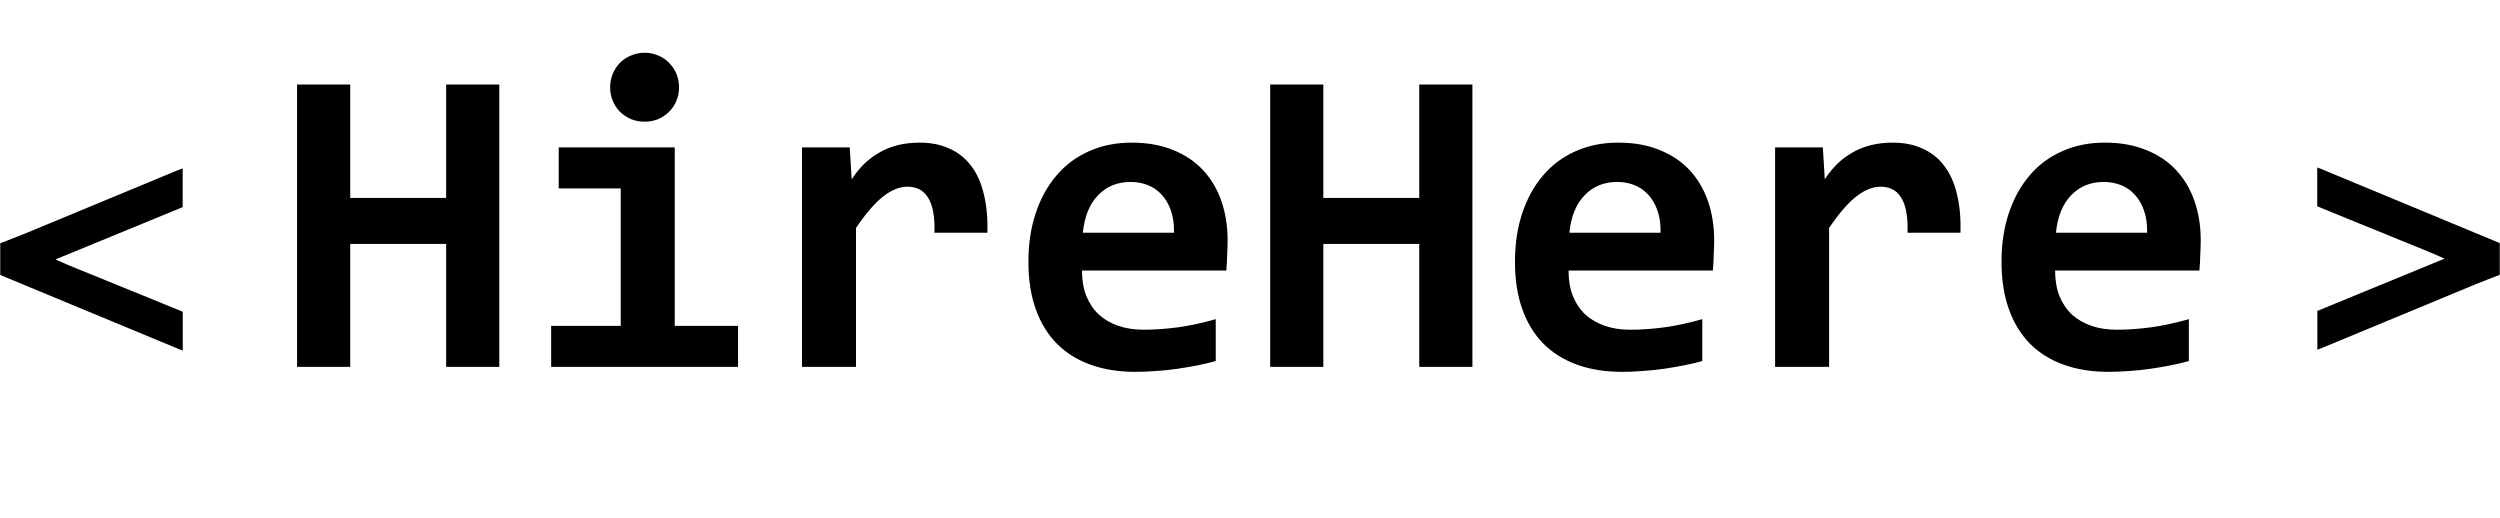 <svg width="1356" height="281" viewBox="0 0 1356 281" fill="none" xmlns="http://www.w3.org/2000/svg">
<mask id="mask0_1591_26" style="mask-type:luminance" maskUnits="userSpaceOnUse" x="0" y="90" width="100" height="101">
<path d="M100 90.5L0 90.5L0 190.5H100L100 90.5Z" fill="white"/>
</mask>
<g mask="url(#mask0_1591_26)">
<path d="M0.001 131.995C4.696 130.157 9.416 128.396 14.072 126.47C41.25 115.227 68.417 103.963 95.574 92.678C96.626 92.241 97.695 91.868 99.085 91.335V112.355L30.087 140.706C38.139 144.443 45.786 147.263 53.299 150.386C60.814 153.509 68.503 156.594 76.145 159.699L99.134 169.087V190.234L0.001 149.1L0.001 131.995Z" fill="black"/>
</g>
<path d="M241.992 199V132.32H189.961V199H161.133V45.836H189.961V107.359H241.992V45.836H270.82V199H241.992ZM368.32 47.359C368.32 49.938 367.852 52.359 366.914 54.625C365.977 56.891 364.648 58.883 362.93 60.602C361.289 62.242 359.336 63.57 357.07 64.586C354.805 65.523 352.344 65.992 349.688 65.992C347.031 65.992 344.531 65.523 342.188 64.586C339.922 63.57 337.93 62.242 336.211 60.602C334.57 58.883 333.281 56.891 332.344 54.625C331.406 52.359 330.938 49.938 330.938 47.359C330.938 44.781 331.406 42.359 332.344 40.094C333.281 37.828 334.57 35.836 336.211 34.117C337.93 32.398 339.922 31.07 342.188 30.133C344.531 29.117 347.031 28.609 349.688 28.609C352.344 28.609 354.805 29.117 357.07 30.133C359.336 31.07 361.289 32.398 362.93 34.117C364.648 35.836 365.977 37.828 366.914 40.094C367.852 42.359 368.32 44.781 368.32 47.359ZM336.68 102.203H303.047V79.938H365.977V176.734H400.312V199H298.945V176.734H336.68V102.203ZM506.836 126.227C506.992 121.773 506.758 117.984 506.133 114.859C505.586 111.734 504.648 109.156 503.32 107.125C502.07 105.094 500.508 103.609 498.633 102.672C496.758 101.734 494.609 101.266 492.188 101.266C487.969 101.266 483.594 103.023 479.062 106.539C474.609 109.977 469.688 115.68 464.297 123.648V199H435V79.938H460.898L461.953 97.281C463.906 94.234 466.094 91.5 468.516 89.078C471.016 86.656 473.75 84.586 476.719 82.867C479.766 81.07 483.125 79.703 486.797 78.766C490.469 77.828 494.492 77.359 498.867 77.359C504.883 77.359 510.195 78.414 514.805 80.523C519.492 82.555 523.398 85.602 526.523 89.664C529.727 93.727 532.07 98.844 533.555 105.016C535.117 111.109 535.781 118.18 535.547 126.227H506.836ZM665.859 130.328C665.859 132.281 665.781 134.82 665.625 137.945C665.547 141.07 665.391 144 665.156 146.734H586.875C586.875 151.969 587.656 156.578 589.219 160.562C590.859 164.547 593.125 167.906 596.016 170.641C598.984 173.297 602.5 175.328 606.562 176.734C610.703 178.141 615.273 178.844 620.273 178.844C626.055 178.844 632.227 178.414 638.789 177.555C645.43 176.617 652.305 175.133 659.414 173.102V195.836C656.367 196.695 653.047 197.477 649.453 198.18C645.859 198.883 642.188 199.508 638.438 200.055C634.688 200.602 630.898 200.992 627.07 201.227C623.242 201.539 619.531 201.695 615.938 201.695C606.875 201.695 598.75 200.406 591.562 197.828C584.375 195.25 578.281 191.461 573.281 186.461C568.281 181.383 564.453 175.133 561.797 167.711C559.141 160.289 557.812 151.695 557.812 141.93C557.812 132.242 559.141 123.453 561.797 115.562C564.453 107.594 568.203 100.797 573.047 95.172C577.891 89.469 583.75 85.094 590.625 82.047C597.578 78.922 605.312 77.359 613.828 77.359C622.266 77.359 629.727 78.688 636.211 81.344C642.695 83.922 648.125 87.555 652.5 92.242C656.875 96.93 660.195 102.516 662.461 109C664.727 115.484 665.859 122.594 665.859 130.328ZM636.797 126.227C636.875 121.539 636.289 117.477 635.039 114.039C633.789 110.523 632.07 107.633 629.883 105.367C627.773 103.102 625.273 101.422 622.383 100.328C619.57 99.234 616.523 98.688 613.242 98.688C606.055 98.688 600.156 101.109 595.547 105.953C590.938 110.719 588.203 117.477 587.344 126.227H636.797ZM769.805 199V132.32H717.773V199H688.945V45.836H717.773V107.359H769.805V45.836H798.633V199H769.805ZM929.766 130.328C929.766 132.281 929.688 134.82 929.531 137.945C929.453 141.07 929.297 144 929.062 146.734H850.781C850.781 151.969 851.562 156.578 853.125 160.562C854.766 164.547 857.031 167.906 859.922 170.641C862.891 173.297 866.406 175.328 870.469 176.734C874.609 178.141 879.18 178.844 884.18 178.844C889.961 178.844 896.133 178.414 902.695 177.555C909.336 176.617 916.211 175.133 923.32 173.102V195.836C920.273 196.695 916.953 197.477 913.359 198.18C909.766 198.883 906.094 199.508 902.344 200.055C898.594 200.602 894.805 200.992 890.977 201.227C887.148 201.539 883.438 201.695 879.844 201.695C870.781 201.695 862.656 200.406 855.469 197.828C848.281 195.25 842.188 191.461 837.188 186.461C832.188 181.383 828.359 175.133 825.703 167.711C823.047 160.289 821.719 151.695 821.719 141.93C821.719 132.242 823.047 123.453 825.703 115.562C828.359 107.594 832.109 100.797 836.953 95.172C841.797 89.469 847.656 85.094 854.531 82.047C861.484 78.922 869.219 77.359 877.734 77.359C886.172 77.359 893.633 78.688 900.117 81.344C906.602 83.922 912.031 87.555 916.406 92.242C920.781 96.93 924.102 102.516 926.367 109C928.633 115.484 929.766 122.594 929.766 130.328ZM900.703 126.227C900.781 121.539 900.195 117.477 898.945 114.039C897.695 110.523 895.977 107.633 893.789 105.367C891.68 103.102 889.18 101.422 886.289 100.328C883.477 99.234 880.43 98.688 877.148 98.688C869.961 98.688 864.062 101.109 859.453 105.953C854.844 110.719 852.109 117.477 851.25 126.227H900.703ZM1034.65 126.227C1034.8 121.773 1034.57 117.984 1033.95 114.859C1033.4 111.734 1032.46 109.156 1031.13 107.125C1029.88 105.094 1028.32 103.609 1026.45 102.672C1024.57 101.734 1022.42 101.266 1020 101.266C1015.78 101.266 1011.41 103.023 1006.88 106.539C1002.42 109.977 997.5 115.68 992.109 123.648V199H962.812V79.938H988.711L989.766 97.281C991.719 94.234 993.906 91.5 996.328 89.078C998.828 86.656 1001.56 84.586 1004.53 82.867C1007.58 81.07 1010.94 79.703 1014.61 78.766C1018.28 77.828 1022.3 77.359 1026.68 77.359C1032.7 77.359 1038.01 78.414 1042.62 80.523C1047.3 82.555 1051.21 85.602 1054.34 89.664C1057.54 93.727 1059.88 98.844 1061.37 105.016C1062.93 111.109 1063.59 118.18 1063.36 126.227H1034.65ZM1193.67 130.328C1193.67 132.281 1193.59 134.82 1193.44 137.945C1193.36 141.07 1193.2 144 1192.97 146.734H1114.69C1114.69 151.969 1115.47 156.578 1117.03 160.562C1118.67 164.547 1120.94 167.906 1123.83 170.641C1126.8 173.297 1130.31 175.328 1134.38 176.734C1138.52 178.141 1143.09 178.844 1148.09 178.844C1153.87 178.844 1160.04 178.414 1166.6 177.555C1173.24 176.617 1180.12 175.133 1187.23 173.102V195.836C1184.18 196.695 1180.86 197.477 1177.27 198.18C1173.67 198.883 1170 199.508 1166.25 200.055C1162.5 200.602 1158.71 200.992 1154.88 201.227C1151.05 201.539 1147.34 201.695 1143.75 201.695C1134.69 201.695 1126.56 200.406 1119.38 197.828C1112.19 195.25 1106.09 191.461 1101.09 186.461C1096.09 181.383 1092.27 175.133 1089.61 167.711C1086.95 160.289 1085.62 151.695 1085.62 141.93C1085.62 132.242 1086.95 123.453 1089.61 115.562C1092.27 107.594 1096.02 100.797 1100.86 95.172C1105.7 89.469 1111.56 85.094 1118.44 82.047C1125.39 78.922 1133.12 77.359 1141.64 77.359C1150.08 77.359 1157.54 78.688 1164.02 81.344C1170.51 83.922 1175.94 87.555 1180.31 92.242C1184.69 96.93 1188.01 102.516 1190.27 109C1192.54 115.484 1193.67 122.594 1193.67 130.328ZM1164.61 126.227C1164.69 121.539 1164.1 117.477 1162.85 114.039C1161.6 110.523 1159.88 107.633 1157.7 105.367C1155.59 103.102 1153.09 101.422 1150.2 100.328C1147.38 99.234 1144.34 98.688 1141.05 98.688C1133.87 98.688 1127.97 101.109 1123.36 105.953C1118.75 110.719 1116.02 117.477 1115.16 126.227H1164.61Z" fill="black"/>
<mask id="mask1_1591_26" style="mask-type:luminance" maskUnits="userSpaceOnUse" x="1256" y="90" width="100" height="101">
<path d="M1256 190.5H1356V90.5H1256V190.5Z" fill="white"/>
</mask>
<g mask="url(#mask1_1591_26)">
<path d="M1356 149.005C1351.3 150.843 1346.58 152.604 1341.93 154.53C1314.75 165.773 1287.58 177.037 1260.43 188.322C1259.37 188.759 1258.3 189.133 1256.92 189.665V168.645L1325.91 140.294C1317.86 136.557 1310.21 133.737 1302.7 130.614C1295.19 127.491 1287.5 124.406 1279.86 121.301L1256.87 111.913V90.766L1356 131.9V149.005Z" fill="black"/>
</g>
</svg>
